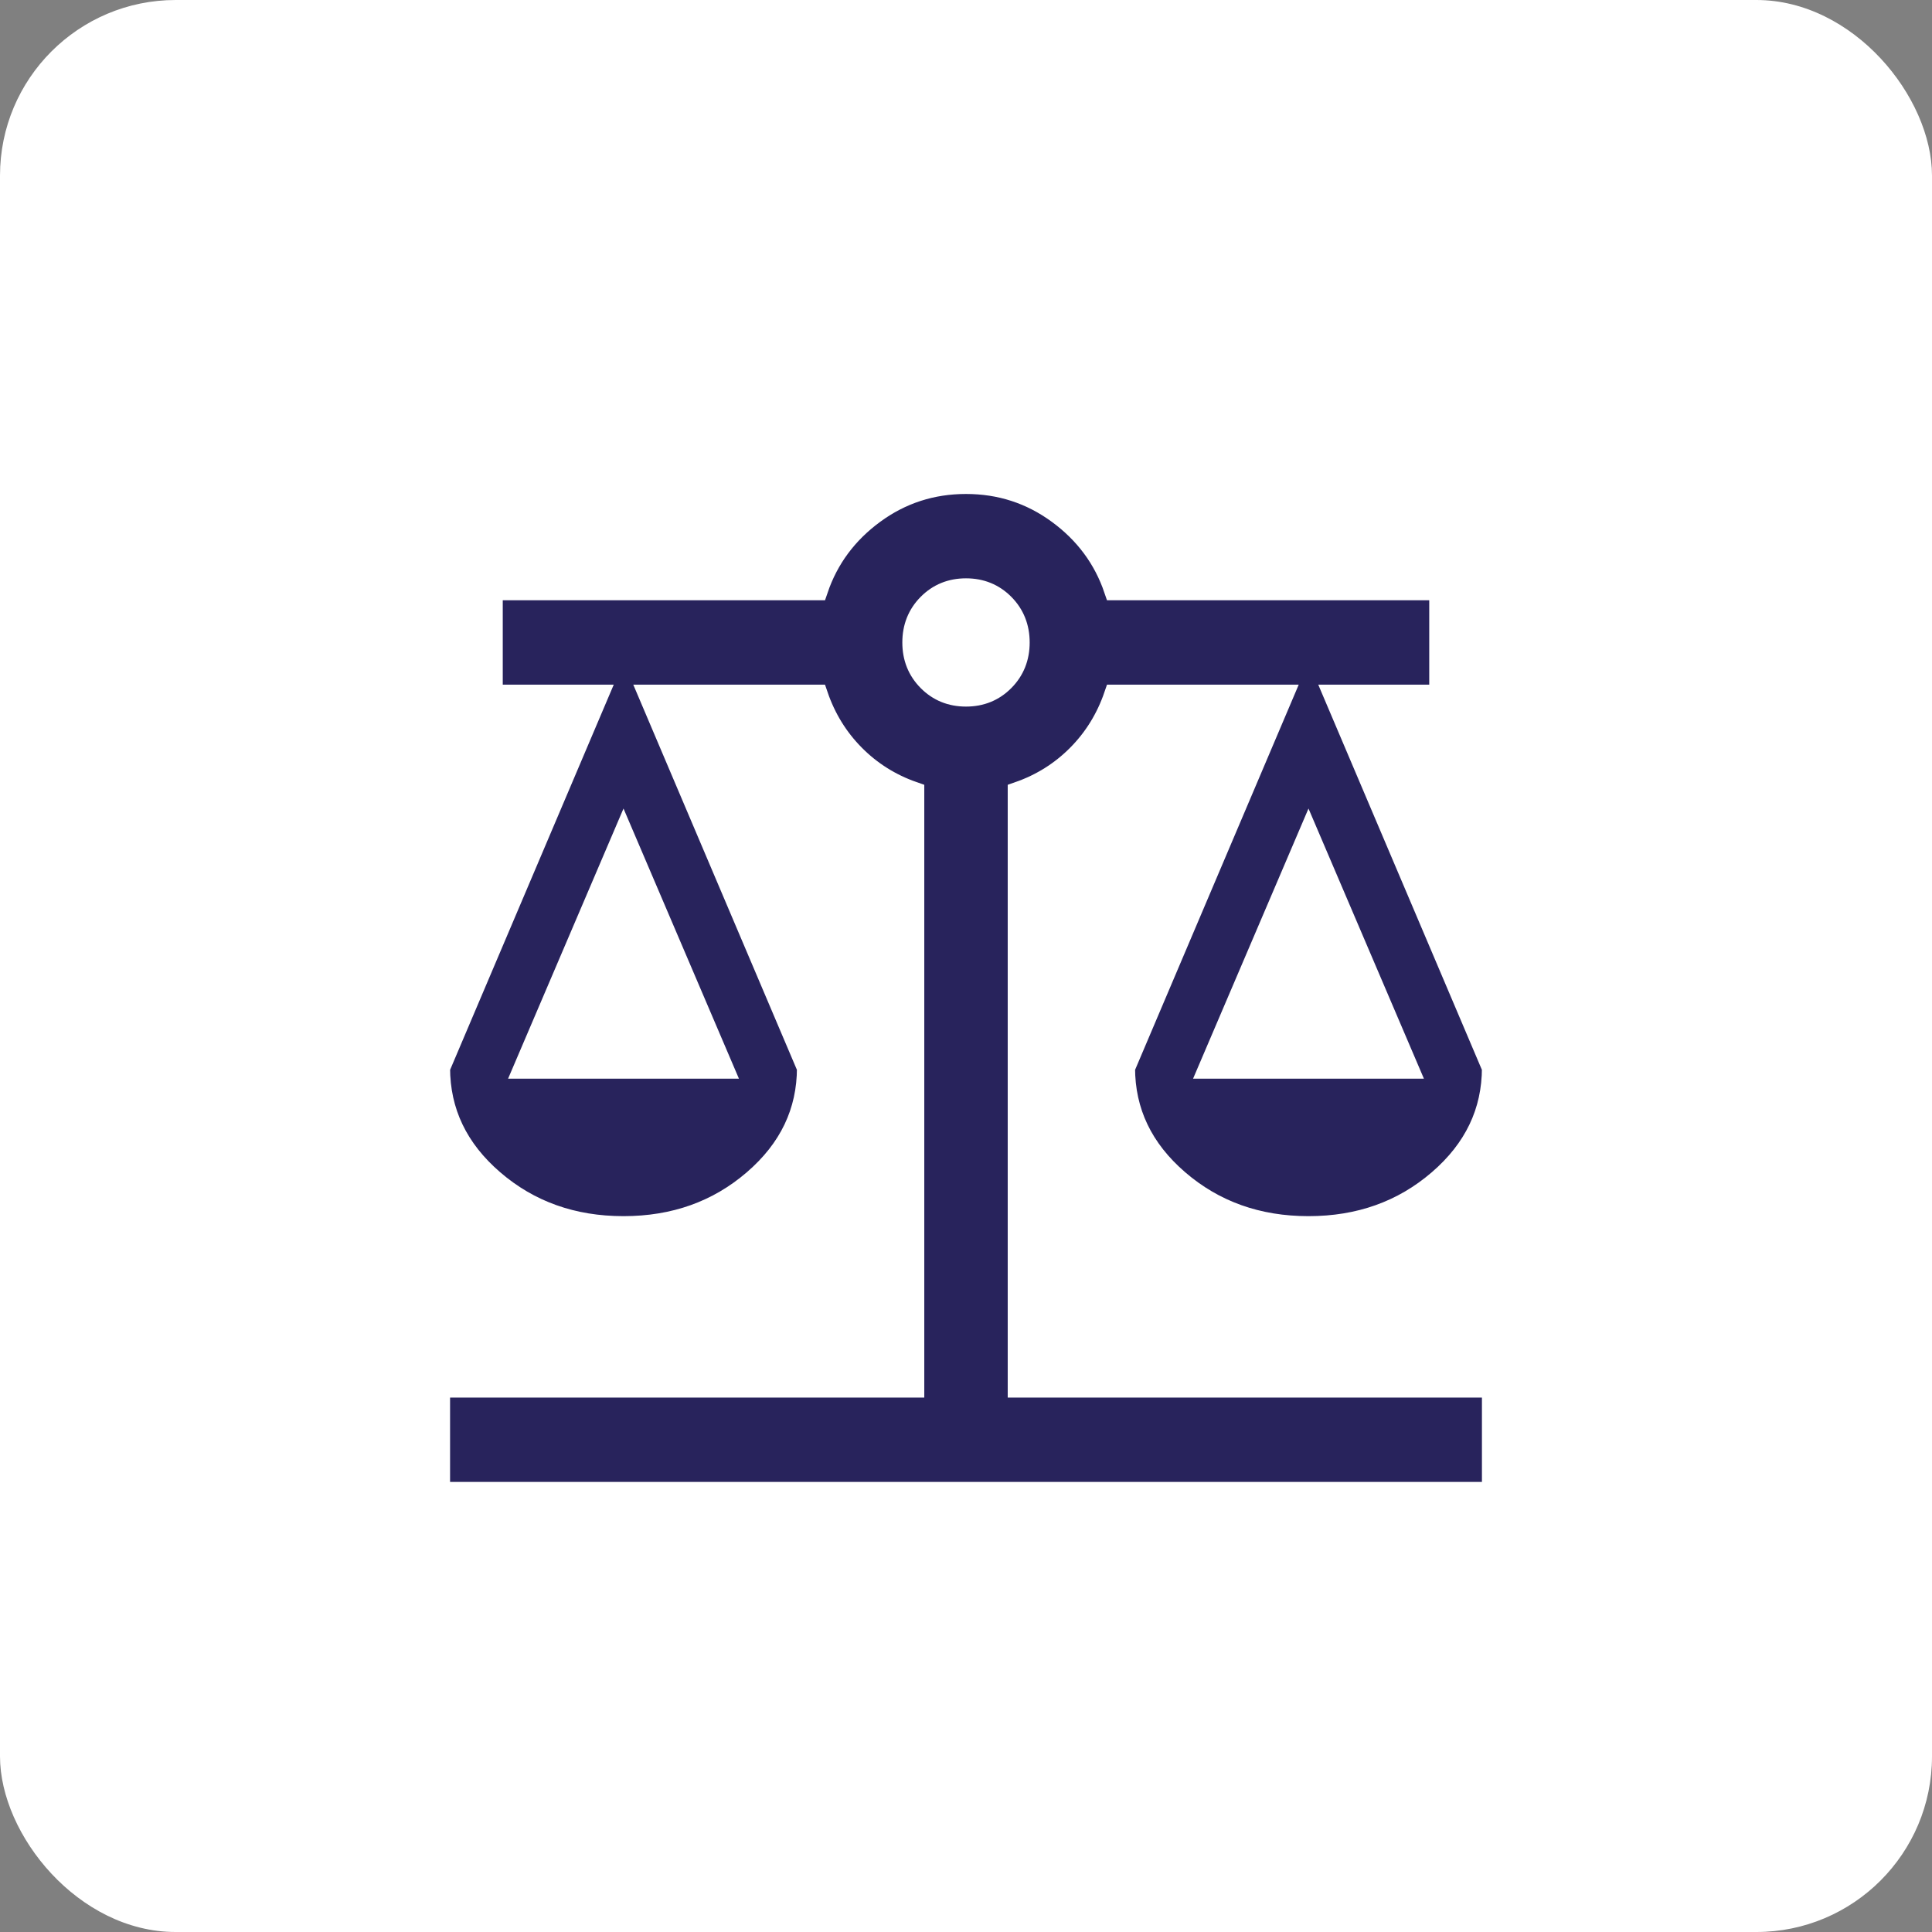<?xml version="1.0" encoding="UTF-8"?> <svg xmlns="http://www.w3.org/2000/svg" width="44" height="44" viewBox="0 0 44 44" fill="none"><rect x="0" y="0" width="44" height="44" fill="#808080" stroke="none"/><rect width="44" height="44" rx="4" fill="white"></rect><path d="M10 34V31.579H20.8V18.051C20.28 17.87 19.83 17.587 19.45 17.204C19.07 16.821 18.79 16.367 18.61 15.842H14.8L18.4 24.316C18.4 25.325 17.99 26.182 17.17 26.888C16.35 27.594 15.36 27.947 14.2 27.947C13.04 27.947 12.05 27.594 11.23 26.888C10.41 26.182 10 25.325 10 24.316L13.6 15.842H11.2V13.421H18.61C18.85 12.715 19.28 12.135 19.9 11.681C20.52 11.227 21.22 11 22 11C22.78 11 23.48 11.227 24.1 11.681C24.72 12.135 25.15 12.715 25.39 13.421H32.8V15.842H30.4L34 24.316C34 25.325 33.59 26.182 32.77 26.888C31.95 27.594 30.96 27.947 29.8 27.947C28.64 27.947 27.65 27.594 26.83 26.888C26.01 26.182 25.6 25.325 25.6 24.316L29.2 15.842H25.39C25.21 16.367 24.93 16.821 24.55 17.204C24.17 17.587 23.72 17.87 23.2 18.051V31.579H34V34H10ZM27.55 24.316H32.05L29.8 19.05L27.55 24.316ZM11.95 24.316H16.45L14.2 19.05L11.95 24.316ZM22 15.842C22.34 15.842 22.625 15.726 22.855 15.494C23.085 15.262 23.2 14.975 23.2 14.632C23.2 14.289 23.085 14.001 22.855 13.769C22.625 13.537 22.34 13.421 22 13.421C21.66 13.421 21.375 13.537 21.145 13.769C20.915 14.001 20.8 14.289 20.8 14.632C20.8 14.975 20.915 15.262 21.145 15.494C21.375 15.726 21.66 15.842 22 15.842Z" fill="#28235C" stroke="white" stroke-width="0.5"></path></svg> 
